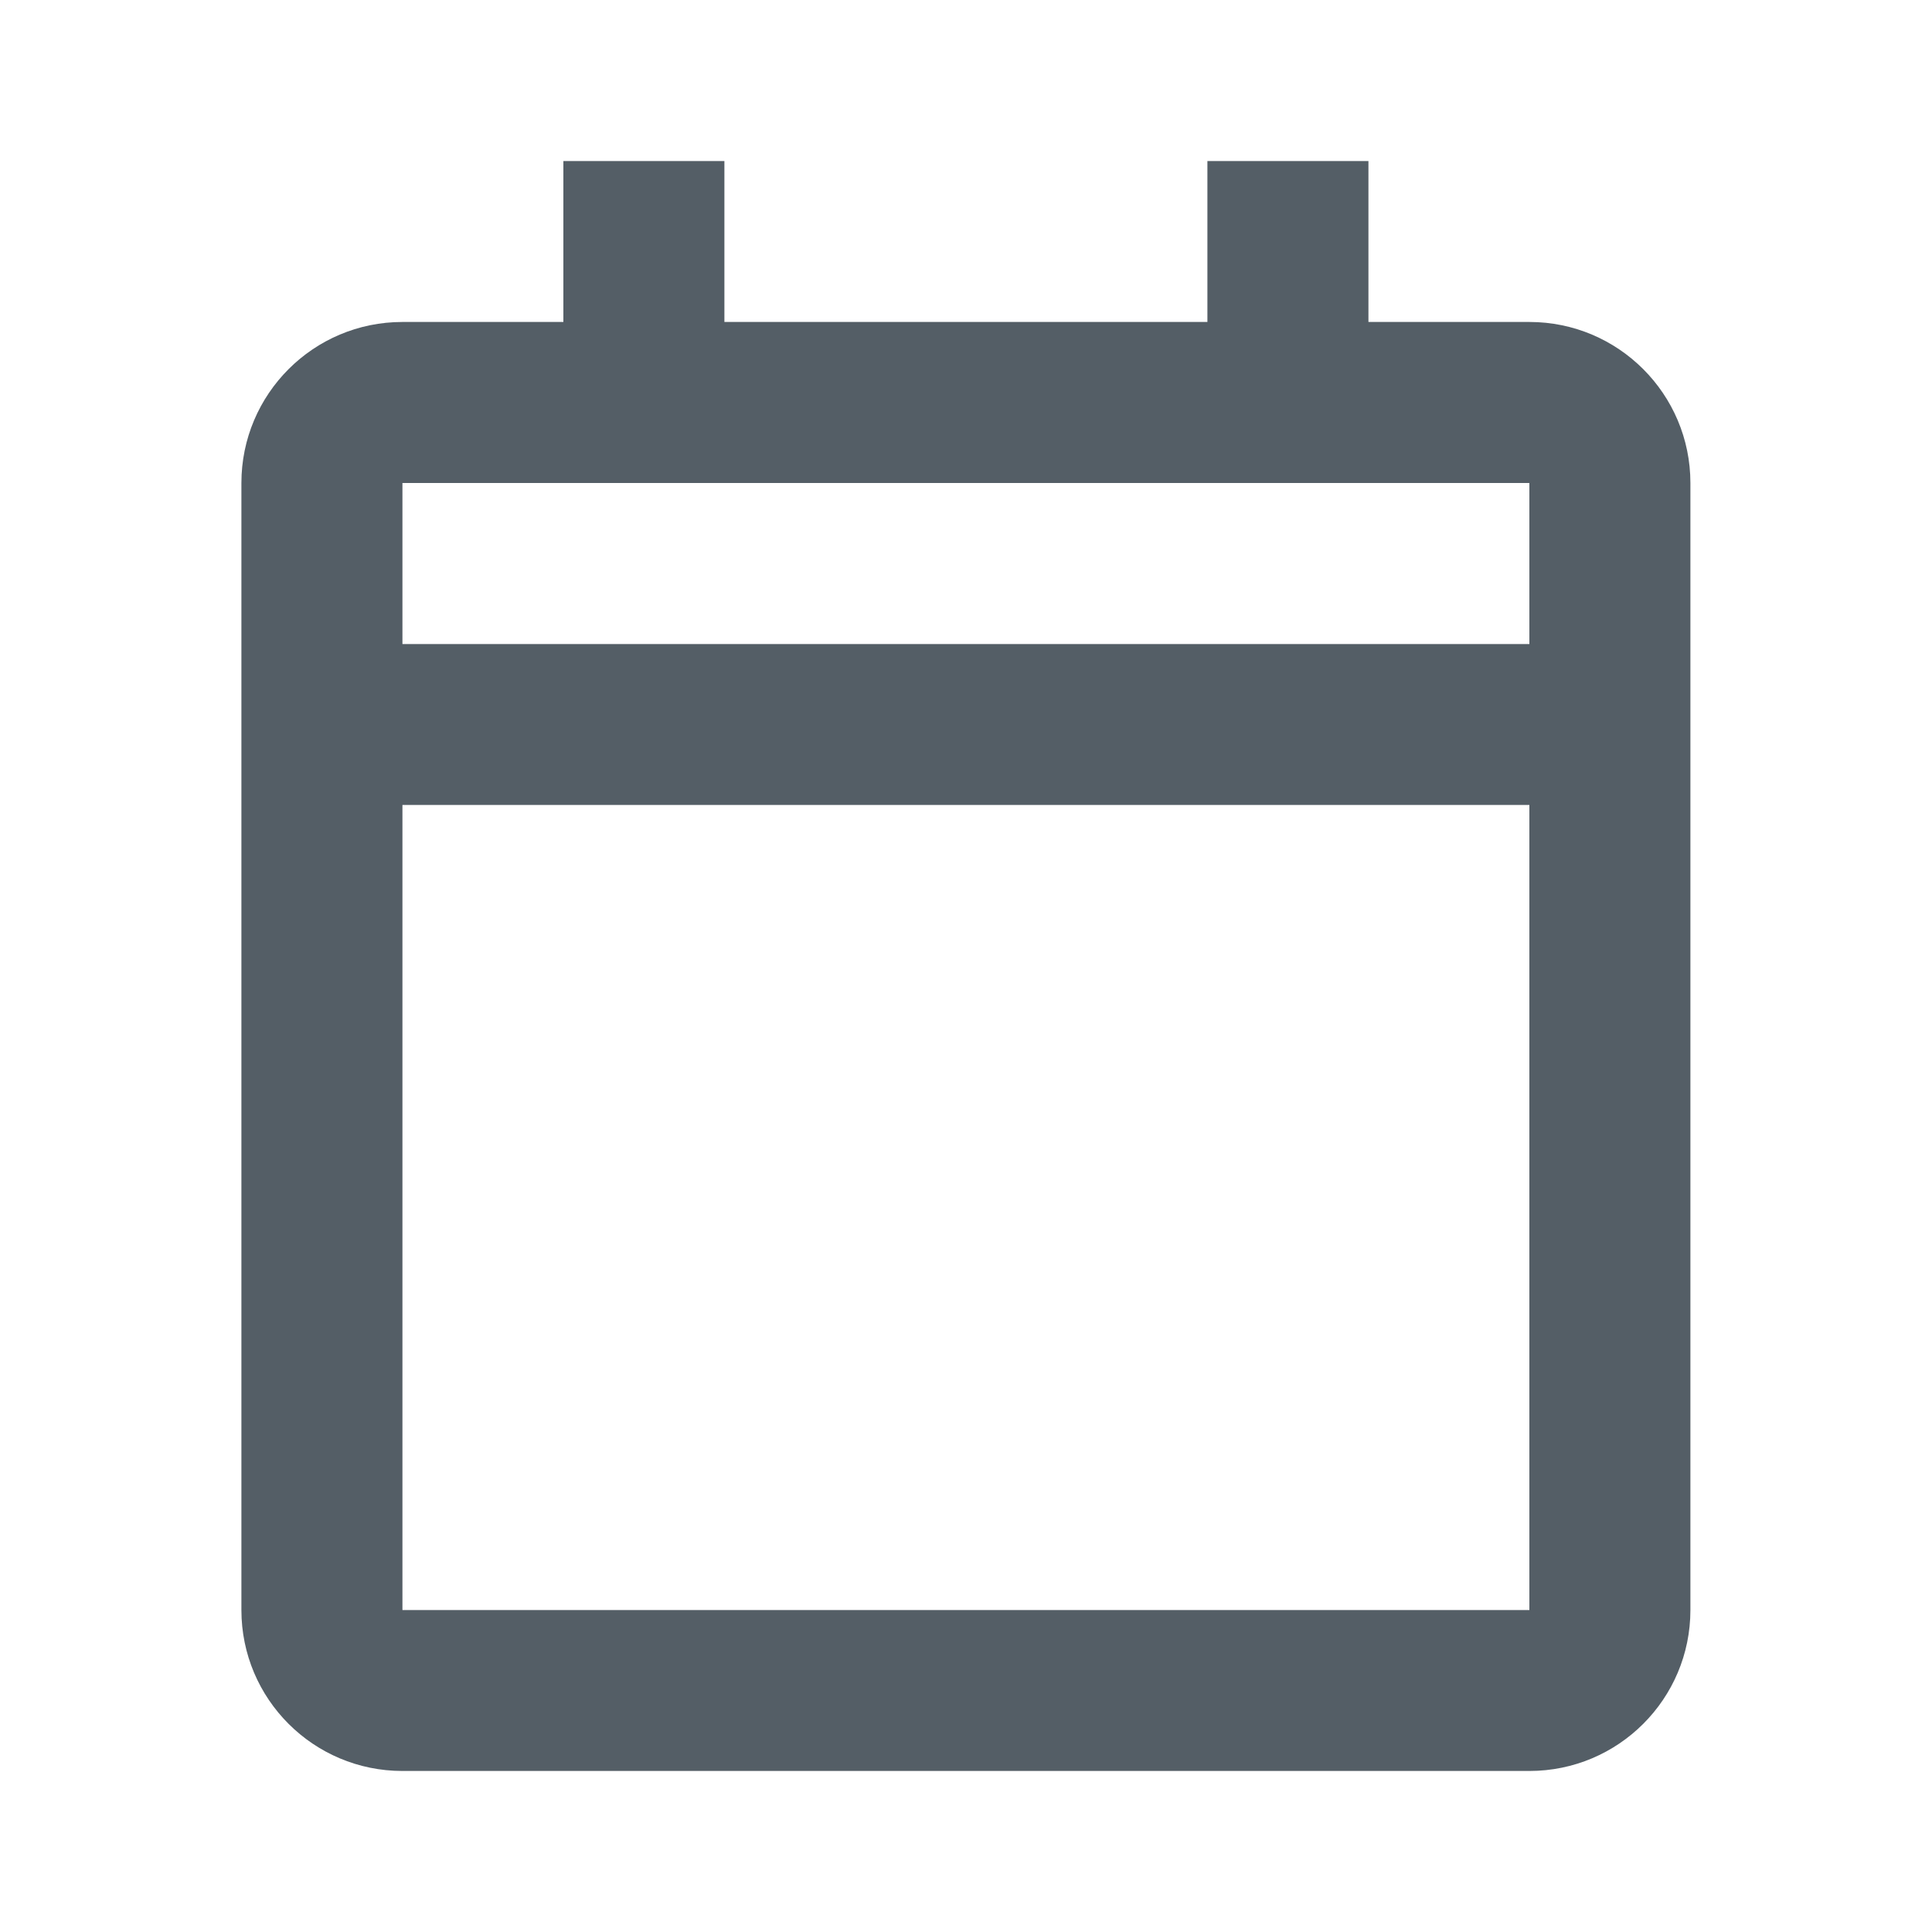 <svg width="20" height="20" viewBox="0 0 20 20" fill="none" xmlns="http://www.w3.org/2000/svg">
<path d="M15.832 18.333H4.166C3.245 18.333 2.499 17.587 2.499 16.667V5C2.499 4.08 3.245 3.333 4.166 3.333H5.832V1.667H7.499V3.333H12.499V1.667H14.166V3.333H15.832C16.753 3.333 17.499 4.08 17.499 5V16.667C17.499 17.587 16.753 18.333 15.832 18.333ZM4.166 8.333V16.667H15.832V8.333H4.166ZM4.166 5V6.667H15.832V5H4.166Z" fill="#545E66"/>
</svg>
